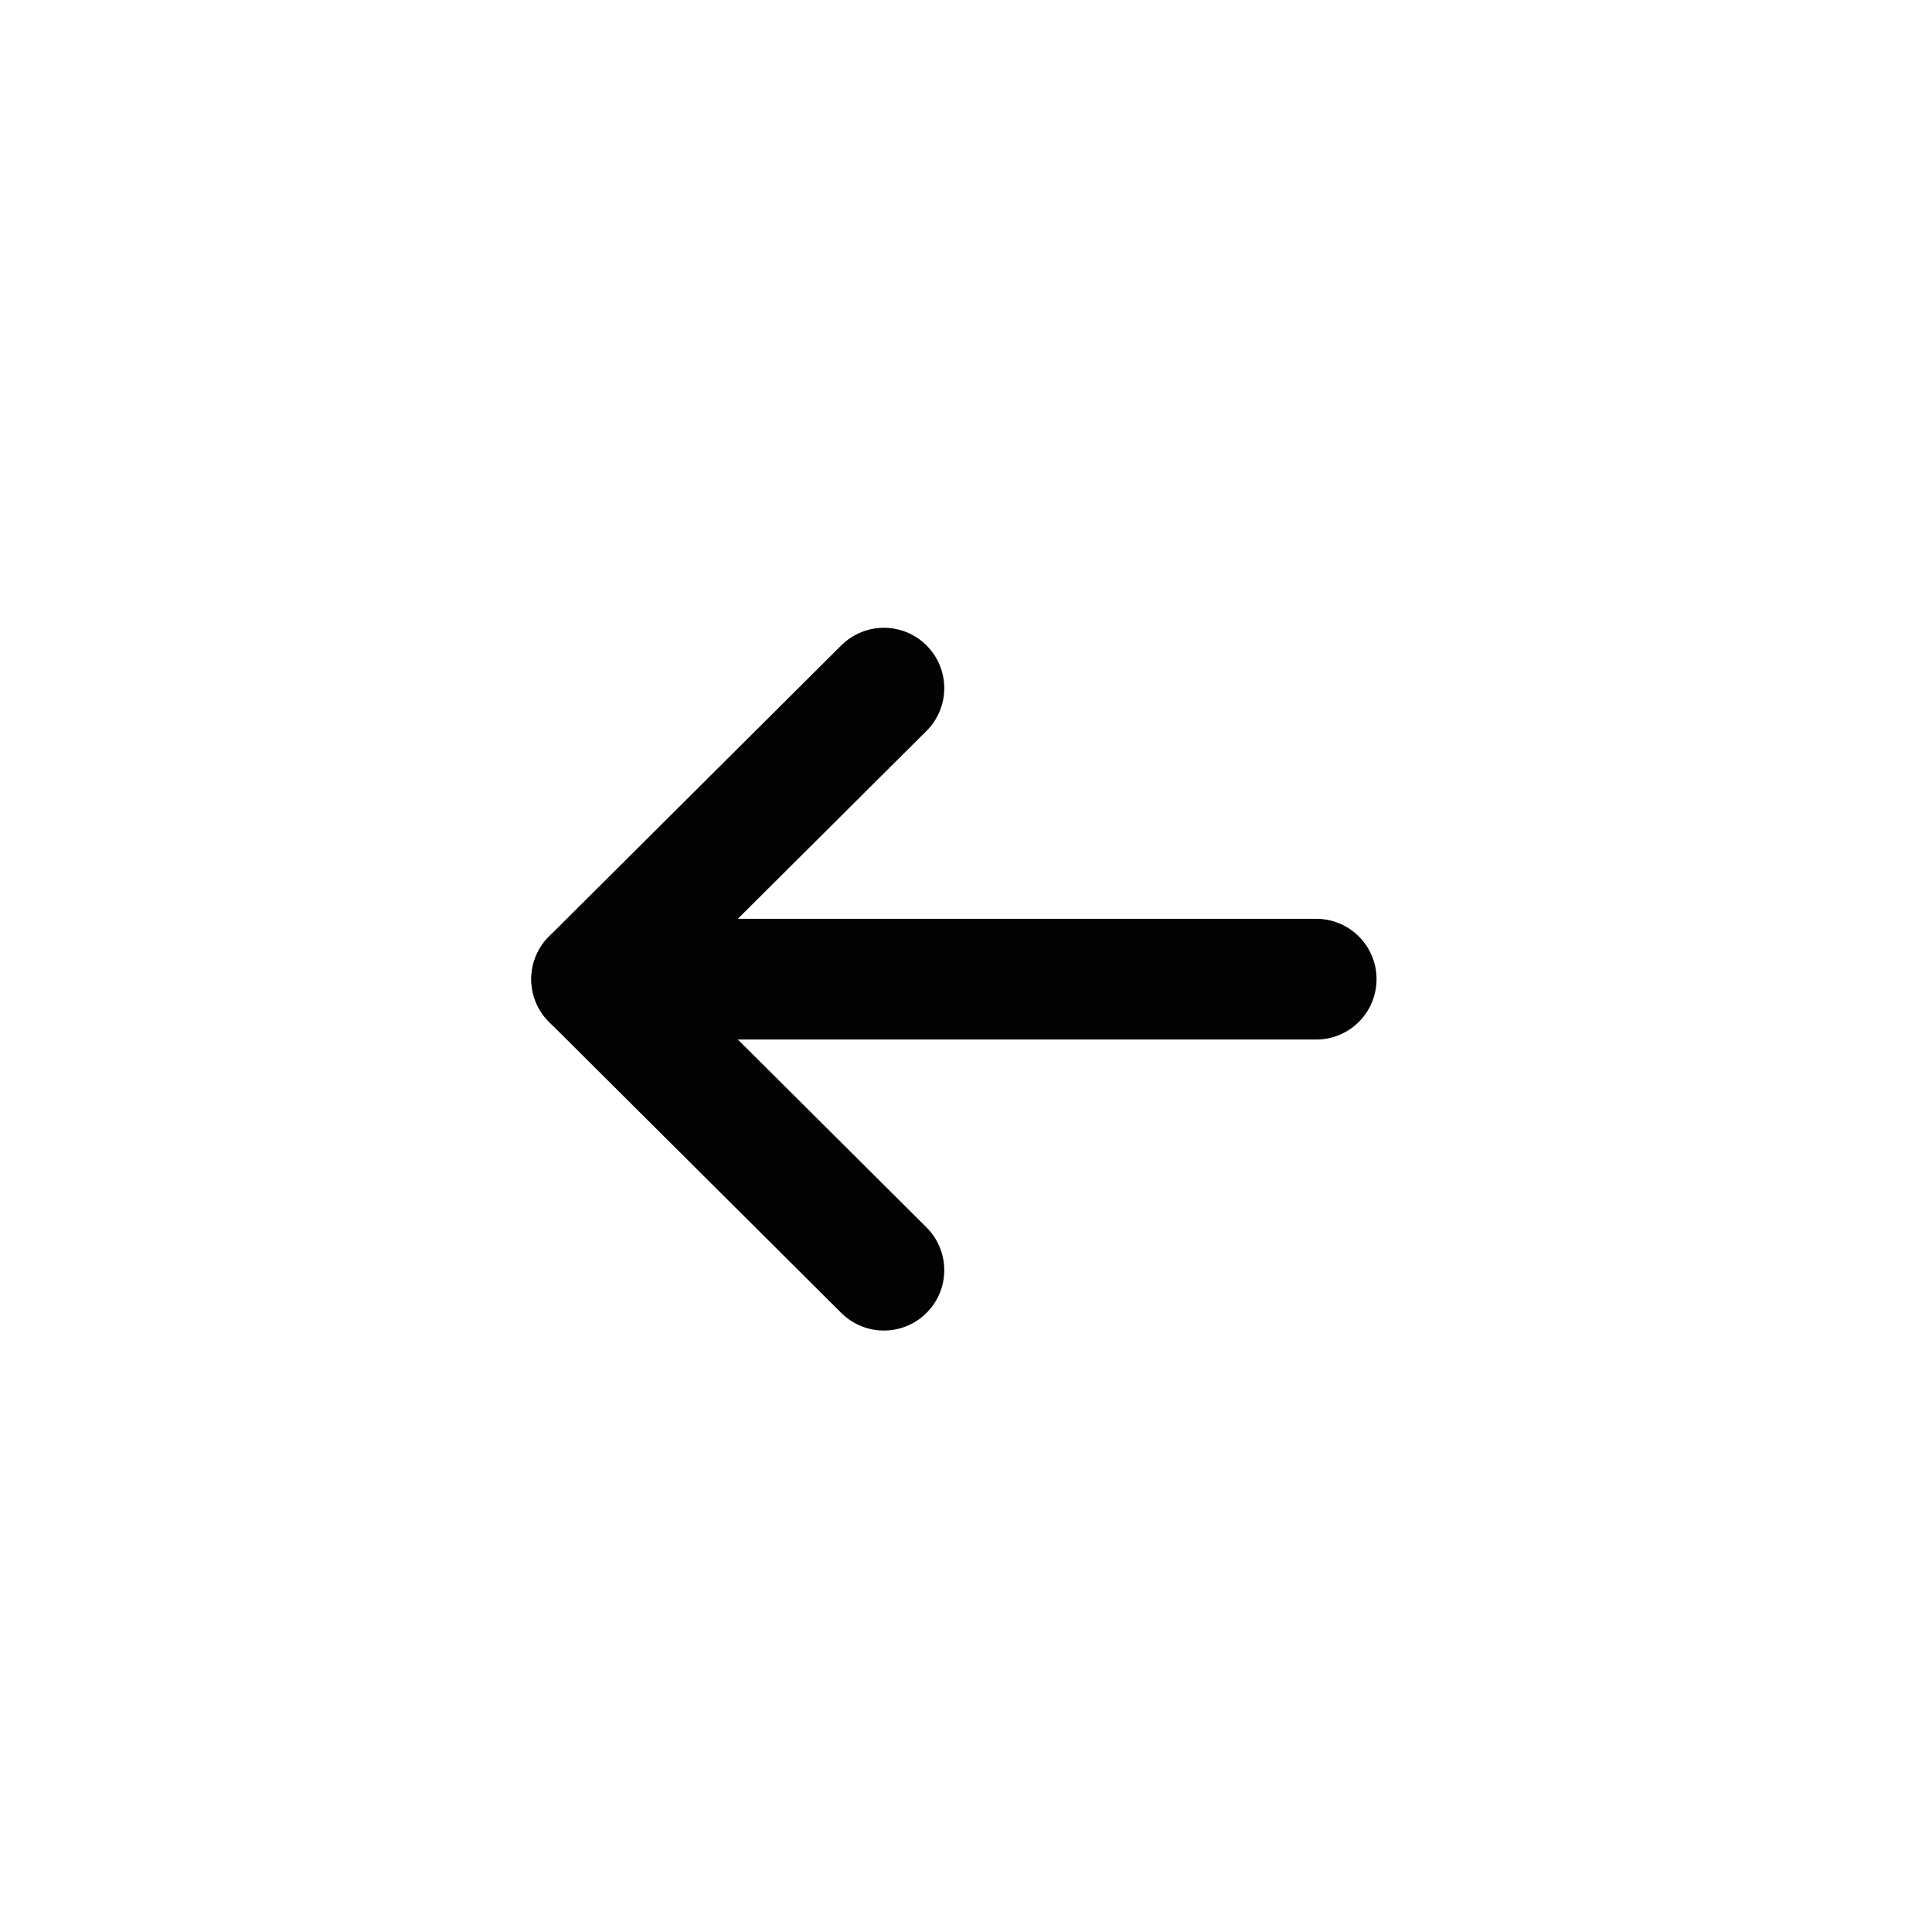 <svg width="32" height="32" viewBox="0 0 32 32" fill="none" xmlns="http://www.w3.org/2000/svg">
<path d="M9.8 16.218H21.8" stroke="#030303" stroke-width="2" stroke-linecap="round" stroke-linejoin="round"/>
<path d="M14.64 21.038L9.8 16.218L14.64 11.398" stroke="#030303" stroke-width="2" stroke-linecap="round" stroke-linejoin="round"/>
</svg>

